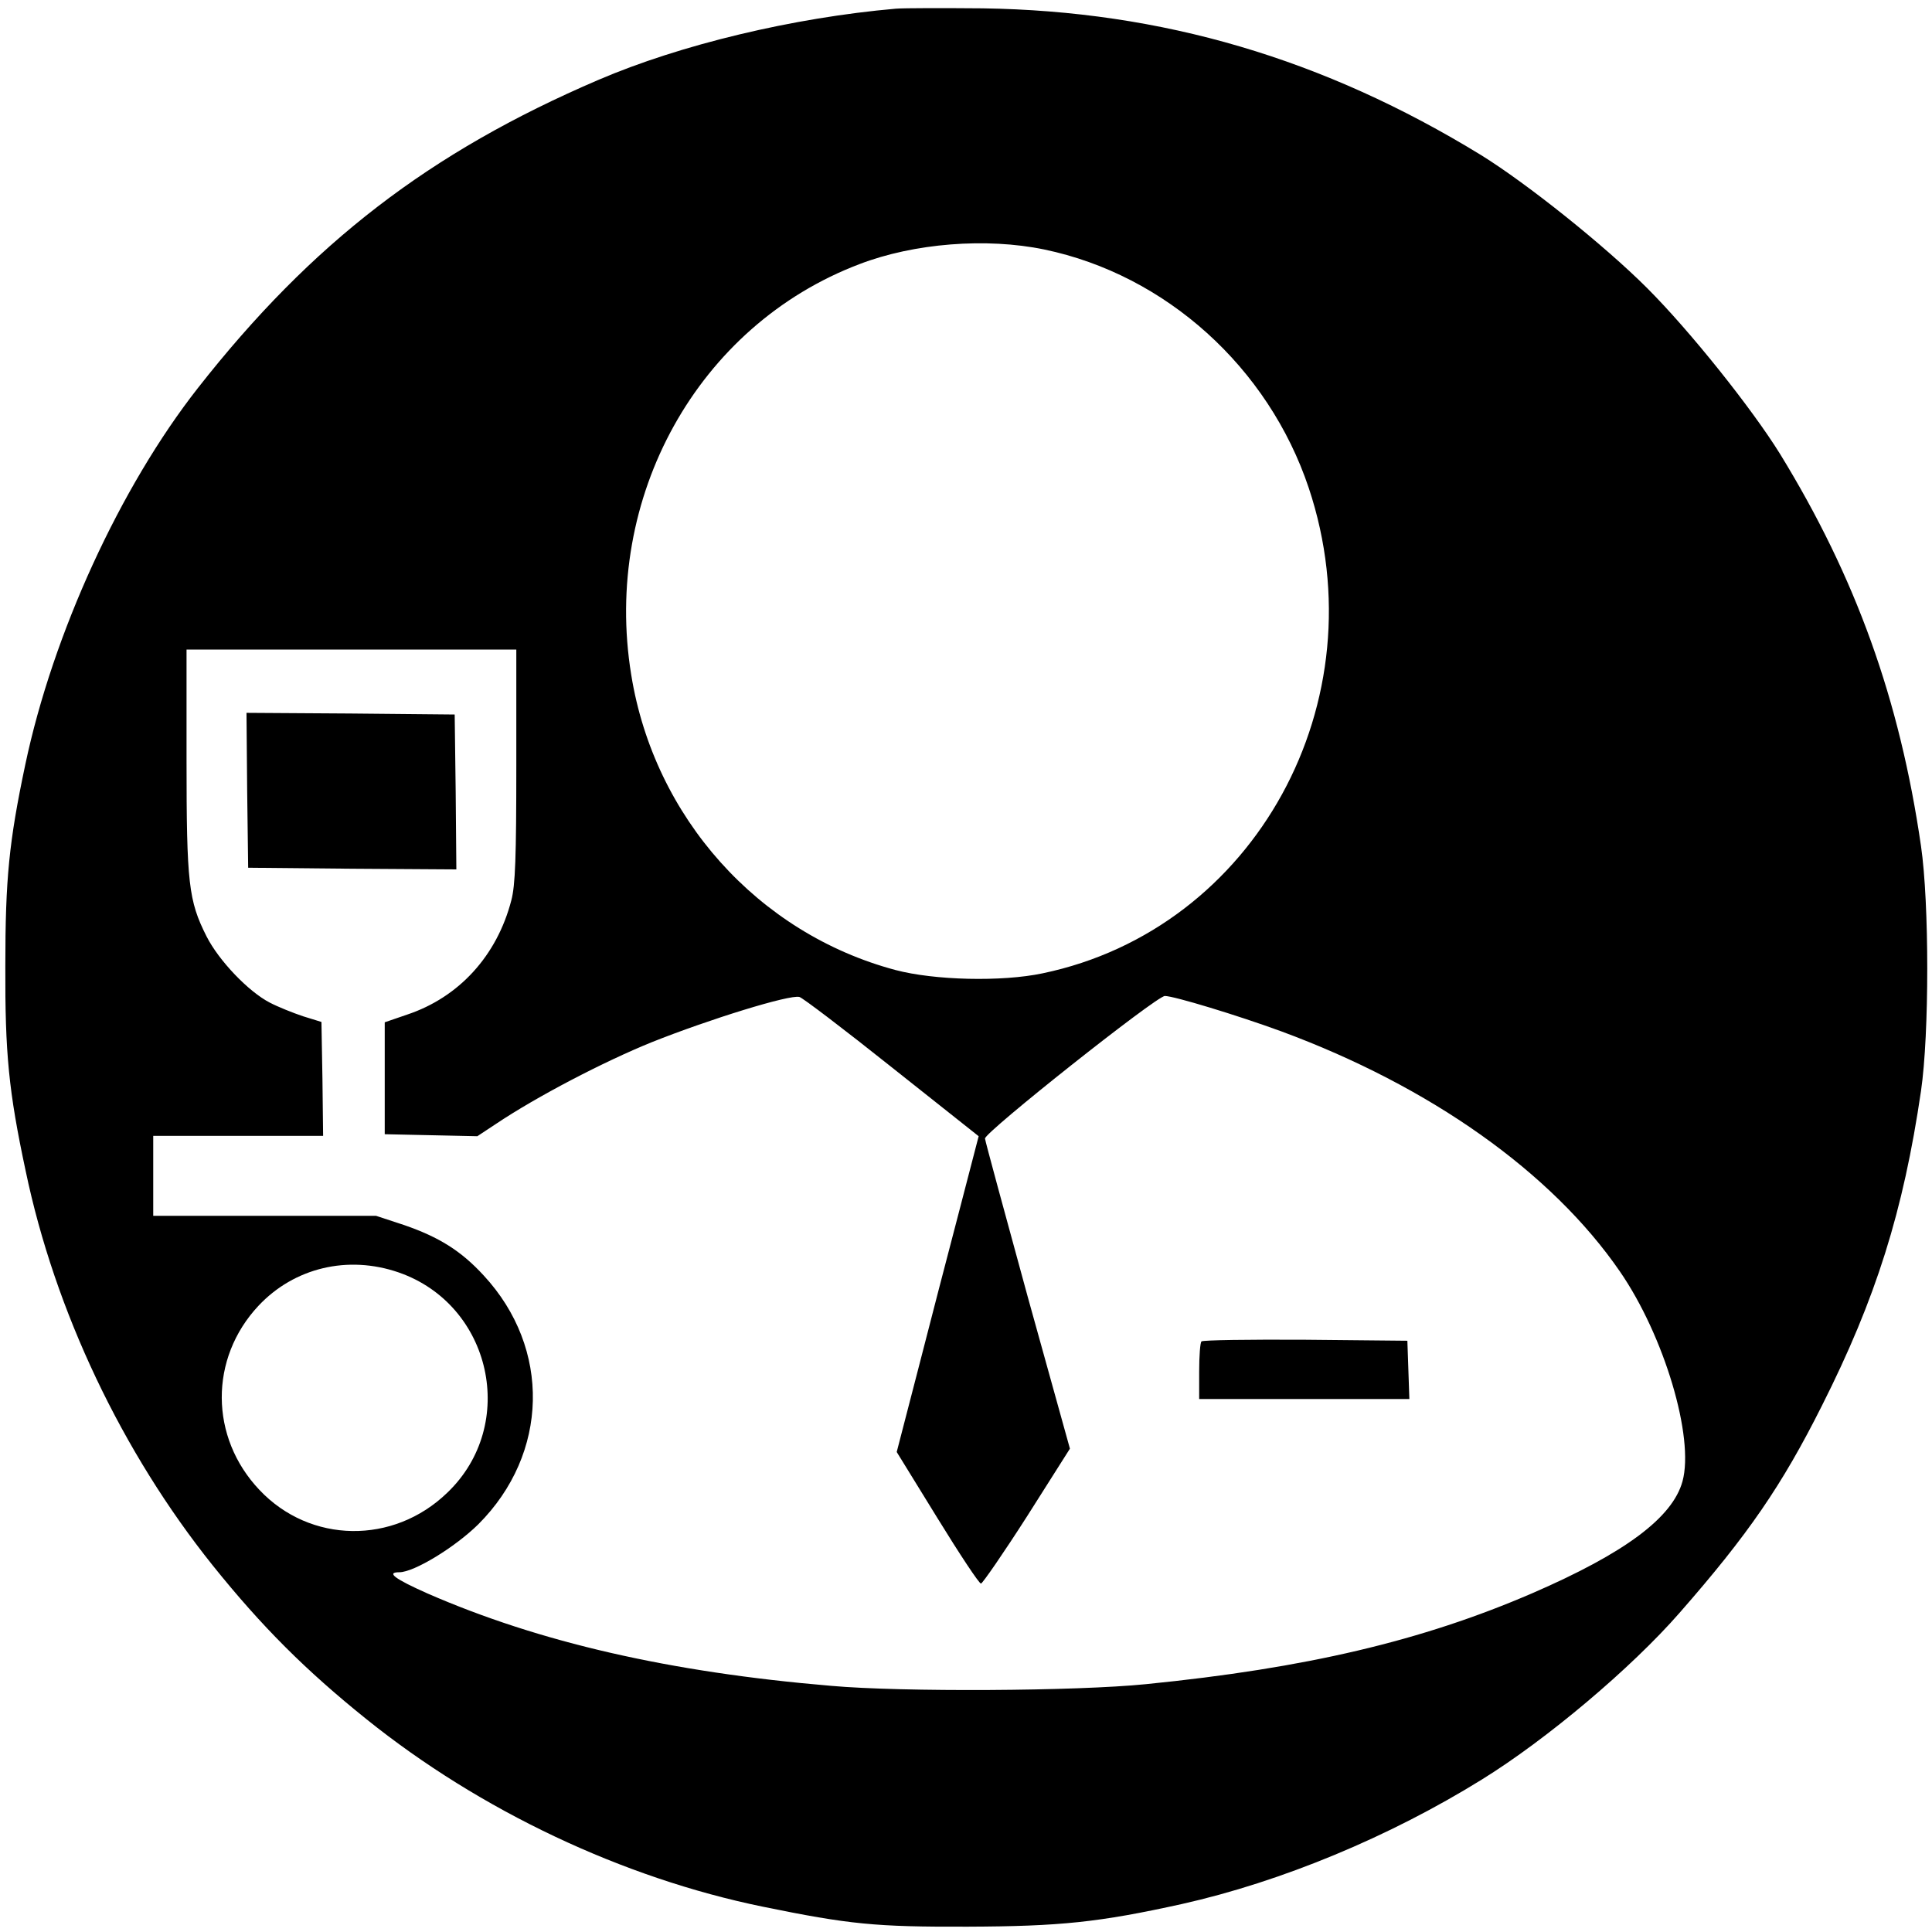 <svg xmlns="http://www.w3.org/2000/svg" width="773.333" height="773.333" preserveAspectRatio="xMidYMid meet" version="1.0" viewBox="0 0 580 580"><g fill="#000" stroke="none"><path d="M2690 5774 c-309 -27 -647 -108 -894 -214 -506 -217 -860 -489 -1202 -925 -233 -297 -435 -737 -518 -1130 -49 -232 -60 -343 -60 -605 -1 -262 10 -376 61 -615 88 -421 289 -844 562 -1185 147 -183 278 -314 461 -461 342 -275 770 -477 1190 -563 259 -53 338 -61 615 -60 278 1 394 13 643 68 299 67 624 202 901 374 194 120 448 334 593 500 206 235 307 382 427 621 163 323 245 585 298 946 25 171 25 563 0 735 -64 441 -196 807 -423 1177 -85 137 -270 369 -399 498 -129 129 -361 314 -498 399 -473 290 -958 433 -1497 441 -118 1 -235 1 -260 -1z m445 -723 c365 -76 673 -354 794 -716 214 -641 -161 -1324 -799 -1457 -123 -26 -325 -21 -442 10 -412 110 -724 458 -793 886 -87 533 200 1049 685 1233 164 63 381 80 555 44z m-1585 -1549 c0 -276 -3 -360 -15 -405 -43 -166 -157 -291 -313 -343 l-67 -23 0 -168 0 -168 139 -3 139 -3 56 37 c124 83 324 187 467 245 173 69 415 144 444 136 9 -2 134 -97 277 -211 l261 -207 -59 -227 c-33 -125 -88 -338 -123 -474 l-64 -247 122 -198 c67 -109 126 -198 131 -197 5 1 68 92 139 203 l128 202 -127 457 c-69 252 -127 465 -128 474 -2 18 515 428 540 428 27 0 218 -58 349 -106 447 -165 812 -423 1017 -721 133 -193 224 -498 188 -630 -30 -109 -172 -215 -451 -336 -331 -143 -679 -225 -1160 -273 -208 -21 -732 -24 -945 -5 -486 41 -876 131 -1211 277 -99 44 -126 64 -85 64 44 0 167 75 237 144 212 212 219 528 16 747 -68 74 -134 115 -238 151 l-85 28 -334 0 -335 0 0 120 0 120 255 0 255 0 -2 171 -3 171 -55 17 c-30 10 -75 28 -100 41 -64 33 -153 126 -190 199 -54 107 -60 159 -60 529 l0 332 495 0 495 0 0 -348z m-353 -1522 c279 -97 359 -457 146 -661 -162 -157 -412 -153 -564 8 -150 158 -151 395 -3 553 107 114 268 153 421 100z" transform="translate(0,580) scale(0.1,-0.1)"/><path d="M742 3428 l3 -233 313 -3 312 -2 -2 232 -3 233 -313 3 -312 2 2 -232z" transform="translate(0,580) scale(0.1,-0.1)"/><path d="M3607 1773 c-4 -3 -7 -44 -7 -90 l0 -83 315 0 316 0 -3 88 -3 87 -306 3 c-168 1 -308 -1 -312 -5z" transform="translate(0,580) scale(0.1,-0.1)"/></g></svg>